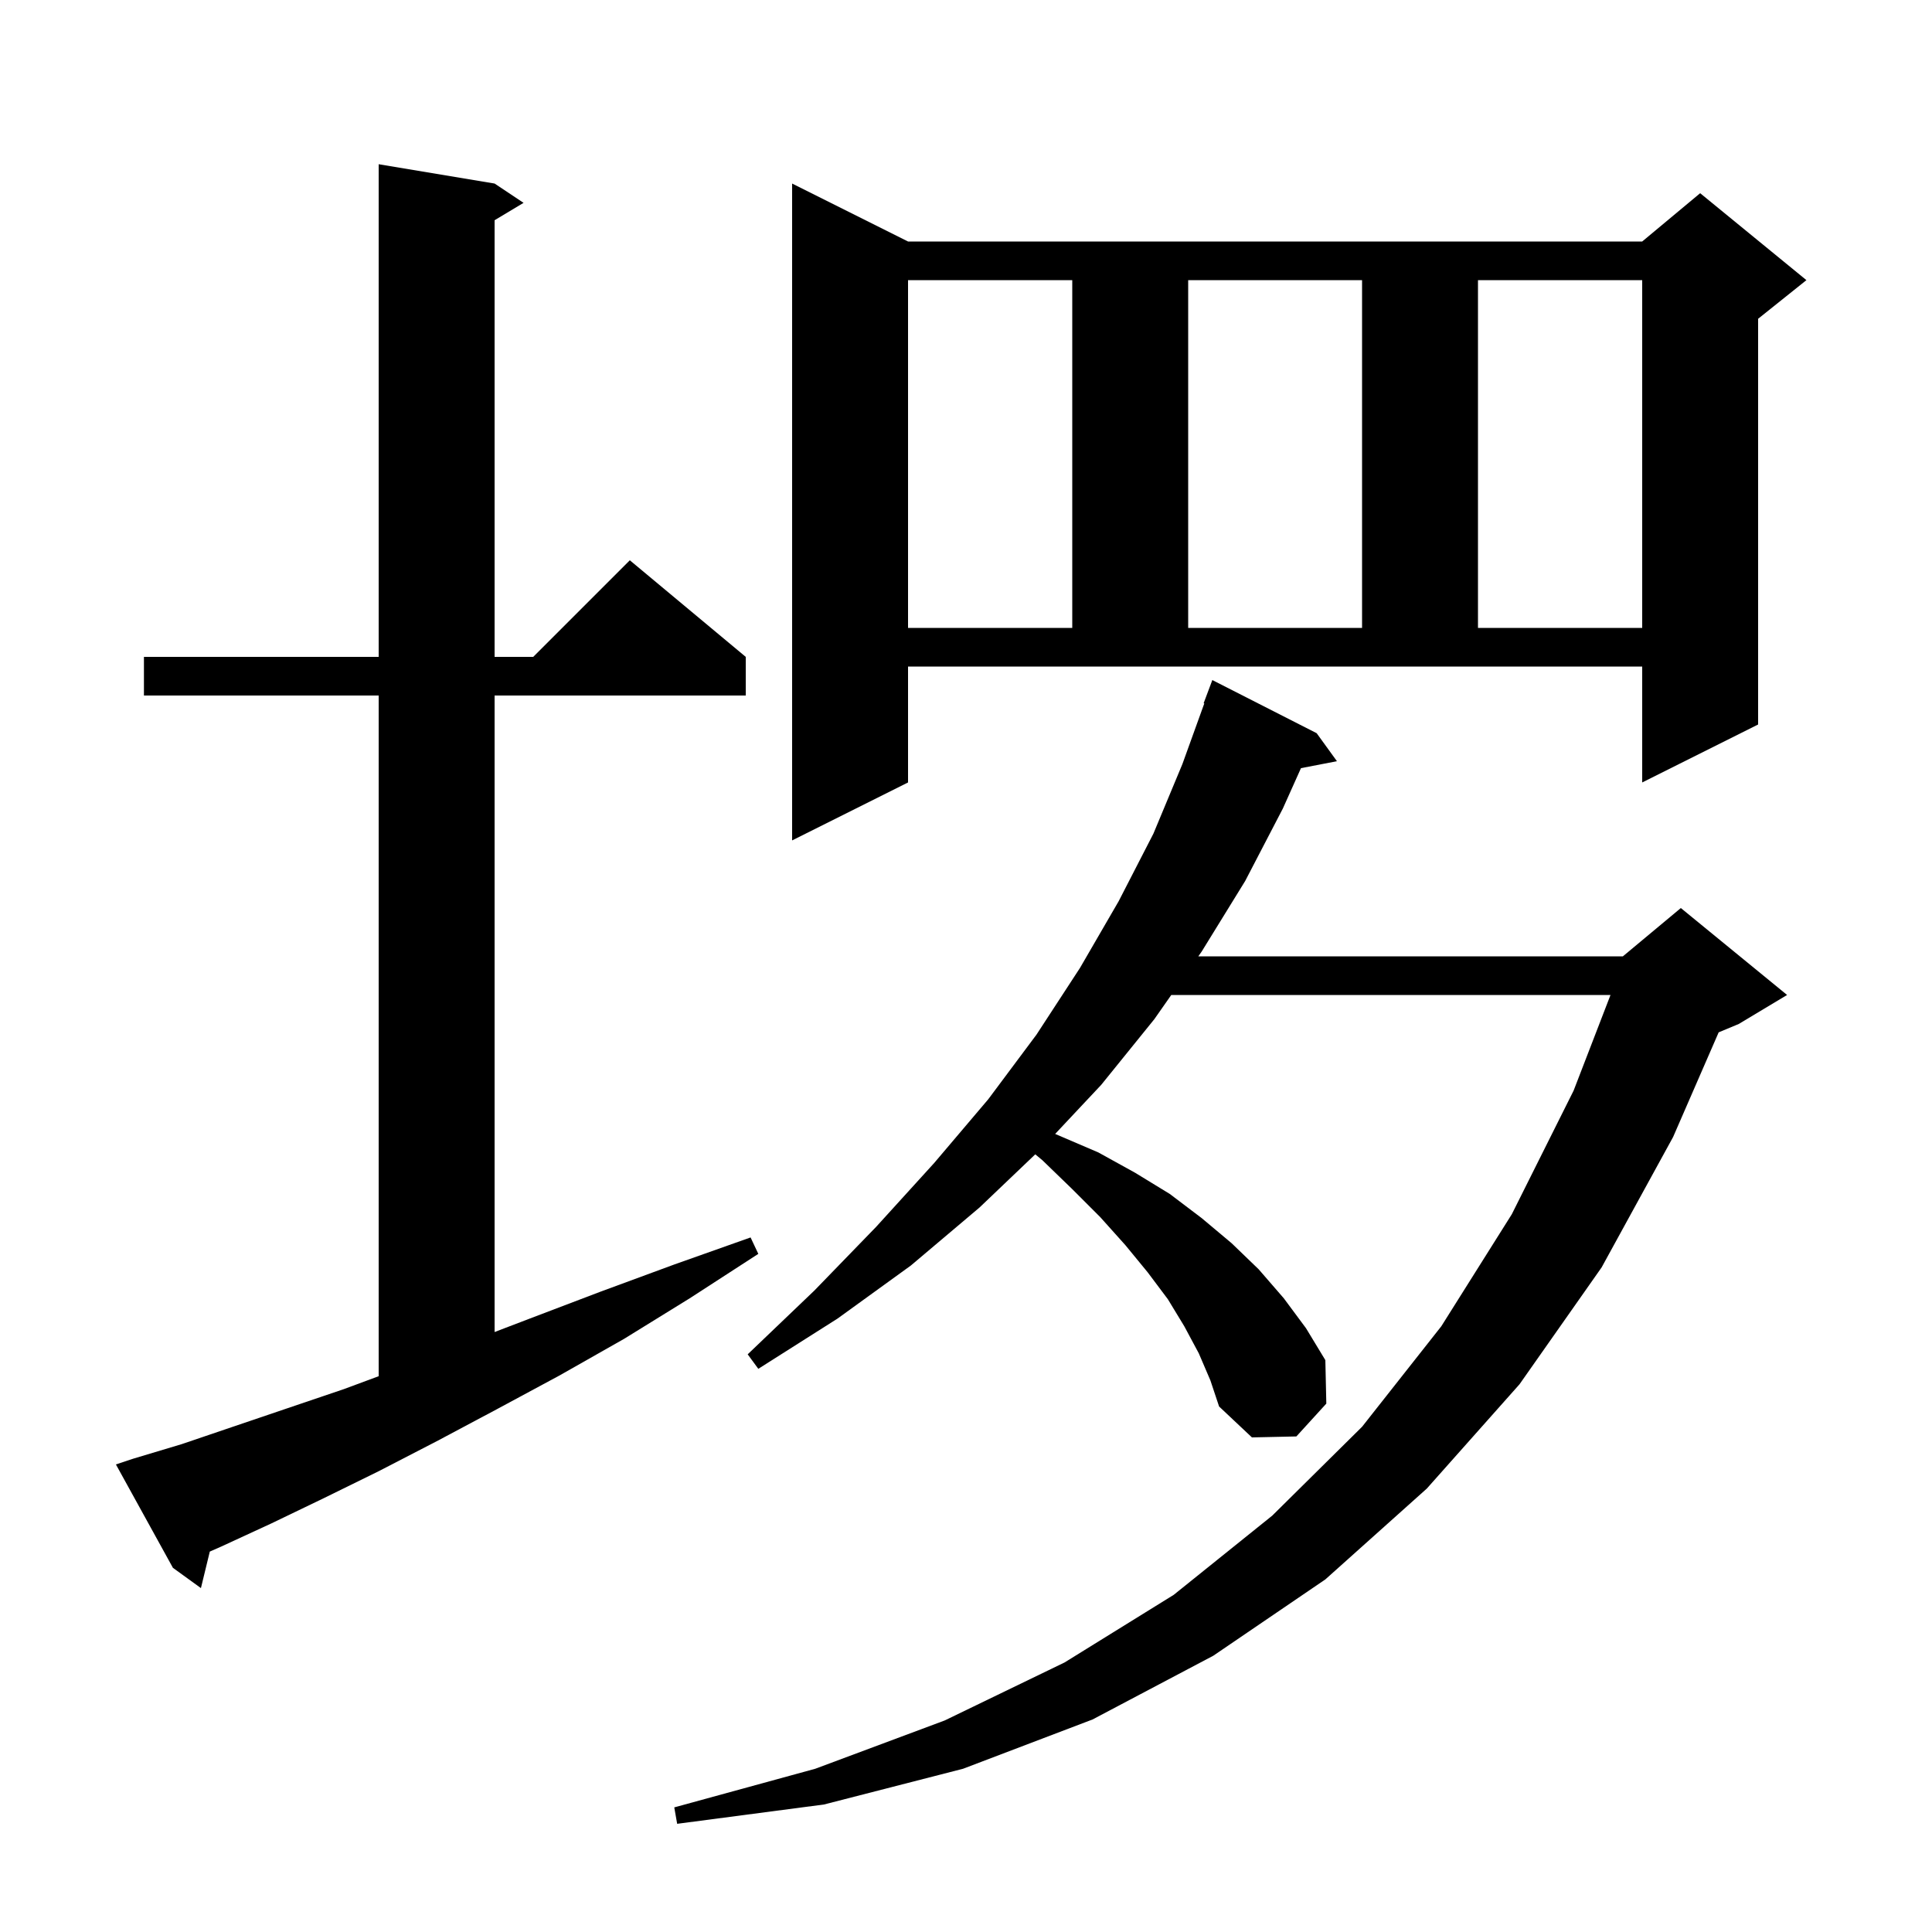 <svg xmlns="http://www.w3.org/2000/svg" xmlns:xlink="http://www.w3.org/1999/xlink" version="1.1" baseProfile="full" viewBox="0 0 200 200" width="200" height="200"><g fill="currentColor"><path d="M 124.1 140.1 L 122.6 137.3 L 120.9 134.5 L 118.8 131.7 L 116.5 128.9 L 113.9 126.0 L 111.0 123.1 L 107.9 120.1 L 107.171 119.496 L 101.4 125.0 L 94.3 131.0 L 86.7 136.5 L 78.5 141.7 L 77.4 140.2 L 84.3 133.6 L 90.7 127.0 L 96.7 120.4 L 102.3 113.8 L 107.3 107.1 L 111.8 100.2 L 115.8 93.3 L 119.4 86.3 L 122.4 79.1 L 124.668 72.818 L 124.6 72.8 L 125.5 70.4 L 136.3 75.9 L 138.4 78.8 L 134.676 79.519 L 132.8 83.7 L 128.9 91.2 L 124.4 98.5 L 124.05 99.0 L 168.0 99.0 L 174.0 94.0 L 185.0 103.0 L 180.0 106.0 L 177.916 106.868 L 173.2 117.7 L 165.8 131.2 L 157.3 143.3 L 147.7 154.1 L 137.2 163.5 L 125.6 171.4 L 113.1 178.0 L 99.7 183.1 L 85.3 186.8 L 70.1 188.8 L 69.8 187.1 L 84.4 183.1 L 97.8 178.1 L 110.2 172.1 L 121.5 165.1 L 131.7 156.9 L 141.0 147.7 L 149.2 137.3 L 156.5 125.7 L 162.9 112.9 L 166.719 103.0 L 121.25 103.0 L 119.5 105.5 L 114.0 112.3 L 109.229 117.384 L 113.7 119.3 L 117.5 121.4 L 121.1 123.6 L 124.4 126.1 L 127.5 128.7 L 130.3 131.4 L 132.9 134.4 L 135.2 137.5 L 137.2 140.8 L 137.3 145.3 L 134.2 148.7 L 129.6 148.8 L 126.2 145.6 L 125.3 142.9 Z M 13.8 151.0 L 18.8 149.5 L 24.1 147.7 L 29.7 145.8 L 35.6 143.8 L 39.2 142.465 L 39.2 72.0 L 14.9 72.0 L 14.9 68.0 L 39.2 68.0 L 39.2 17.0 L 51.2 19.0 L 54.2 21.0 L 51.2 22.8 L 51.2 68.0 L 55.2 68.0 L 65.2 58.0 L 77.2 68.0 L 77.2 72.0 L 51.2 72.0 L 51.2 137.891 L 55.1 136.4 L 62.2 133.7 L 69.8 130.9 L 77.7 128.1 L 78.5 129.8 L 71.4 134.4 L 64.6 138.6 L 57.9 142.4 L 51.4 145.9 L 45.2 149.2 L 39.2 152.3 L 33.5 155.1 L 28.1 157.7 L 22.9 160.1 L 21.718 160.62 L 20.8 164.4 L 17.9 162.3 L 12.0 151.6 Z M 94.0 81.0 L 82.0 87.0 L 82.0 19.0 L 94.0 25.0 L 170.0 25.0 L 176.0 20.0 L 187.0 29.0 L 182.0 33.0 L 182.0 75.0 L 170.0 81.0 L 170.0 69.0 L 94.0 69.0 Z M 94.0 29.0 L 94.0 65.0 L 111.0 65.0 L 111.0 29.0 Z M 123.0 29.0 L 123.0 65.0 L 141.0 65.0 L 141.0 29.0 Z M 153.0 29.0 L 153.0 65.0 L 170.0 65.0 L 170.0 29.0 Z "/></g></svg>